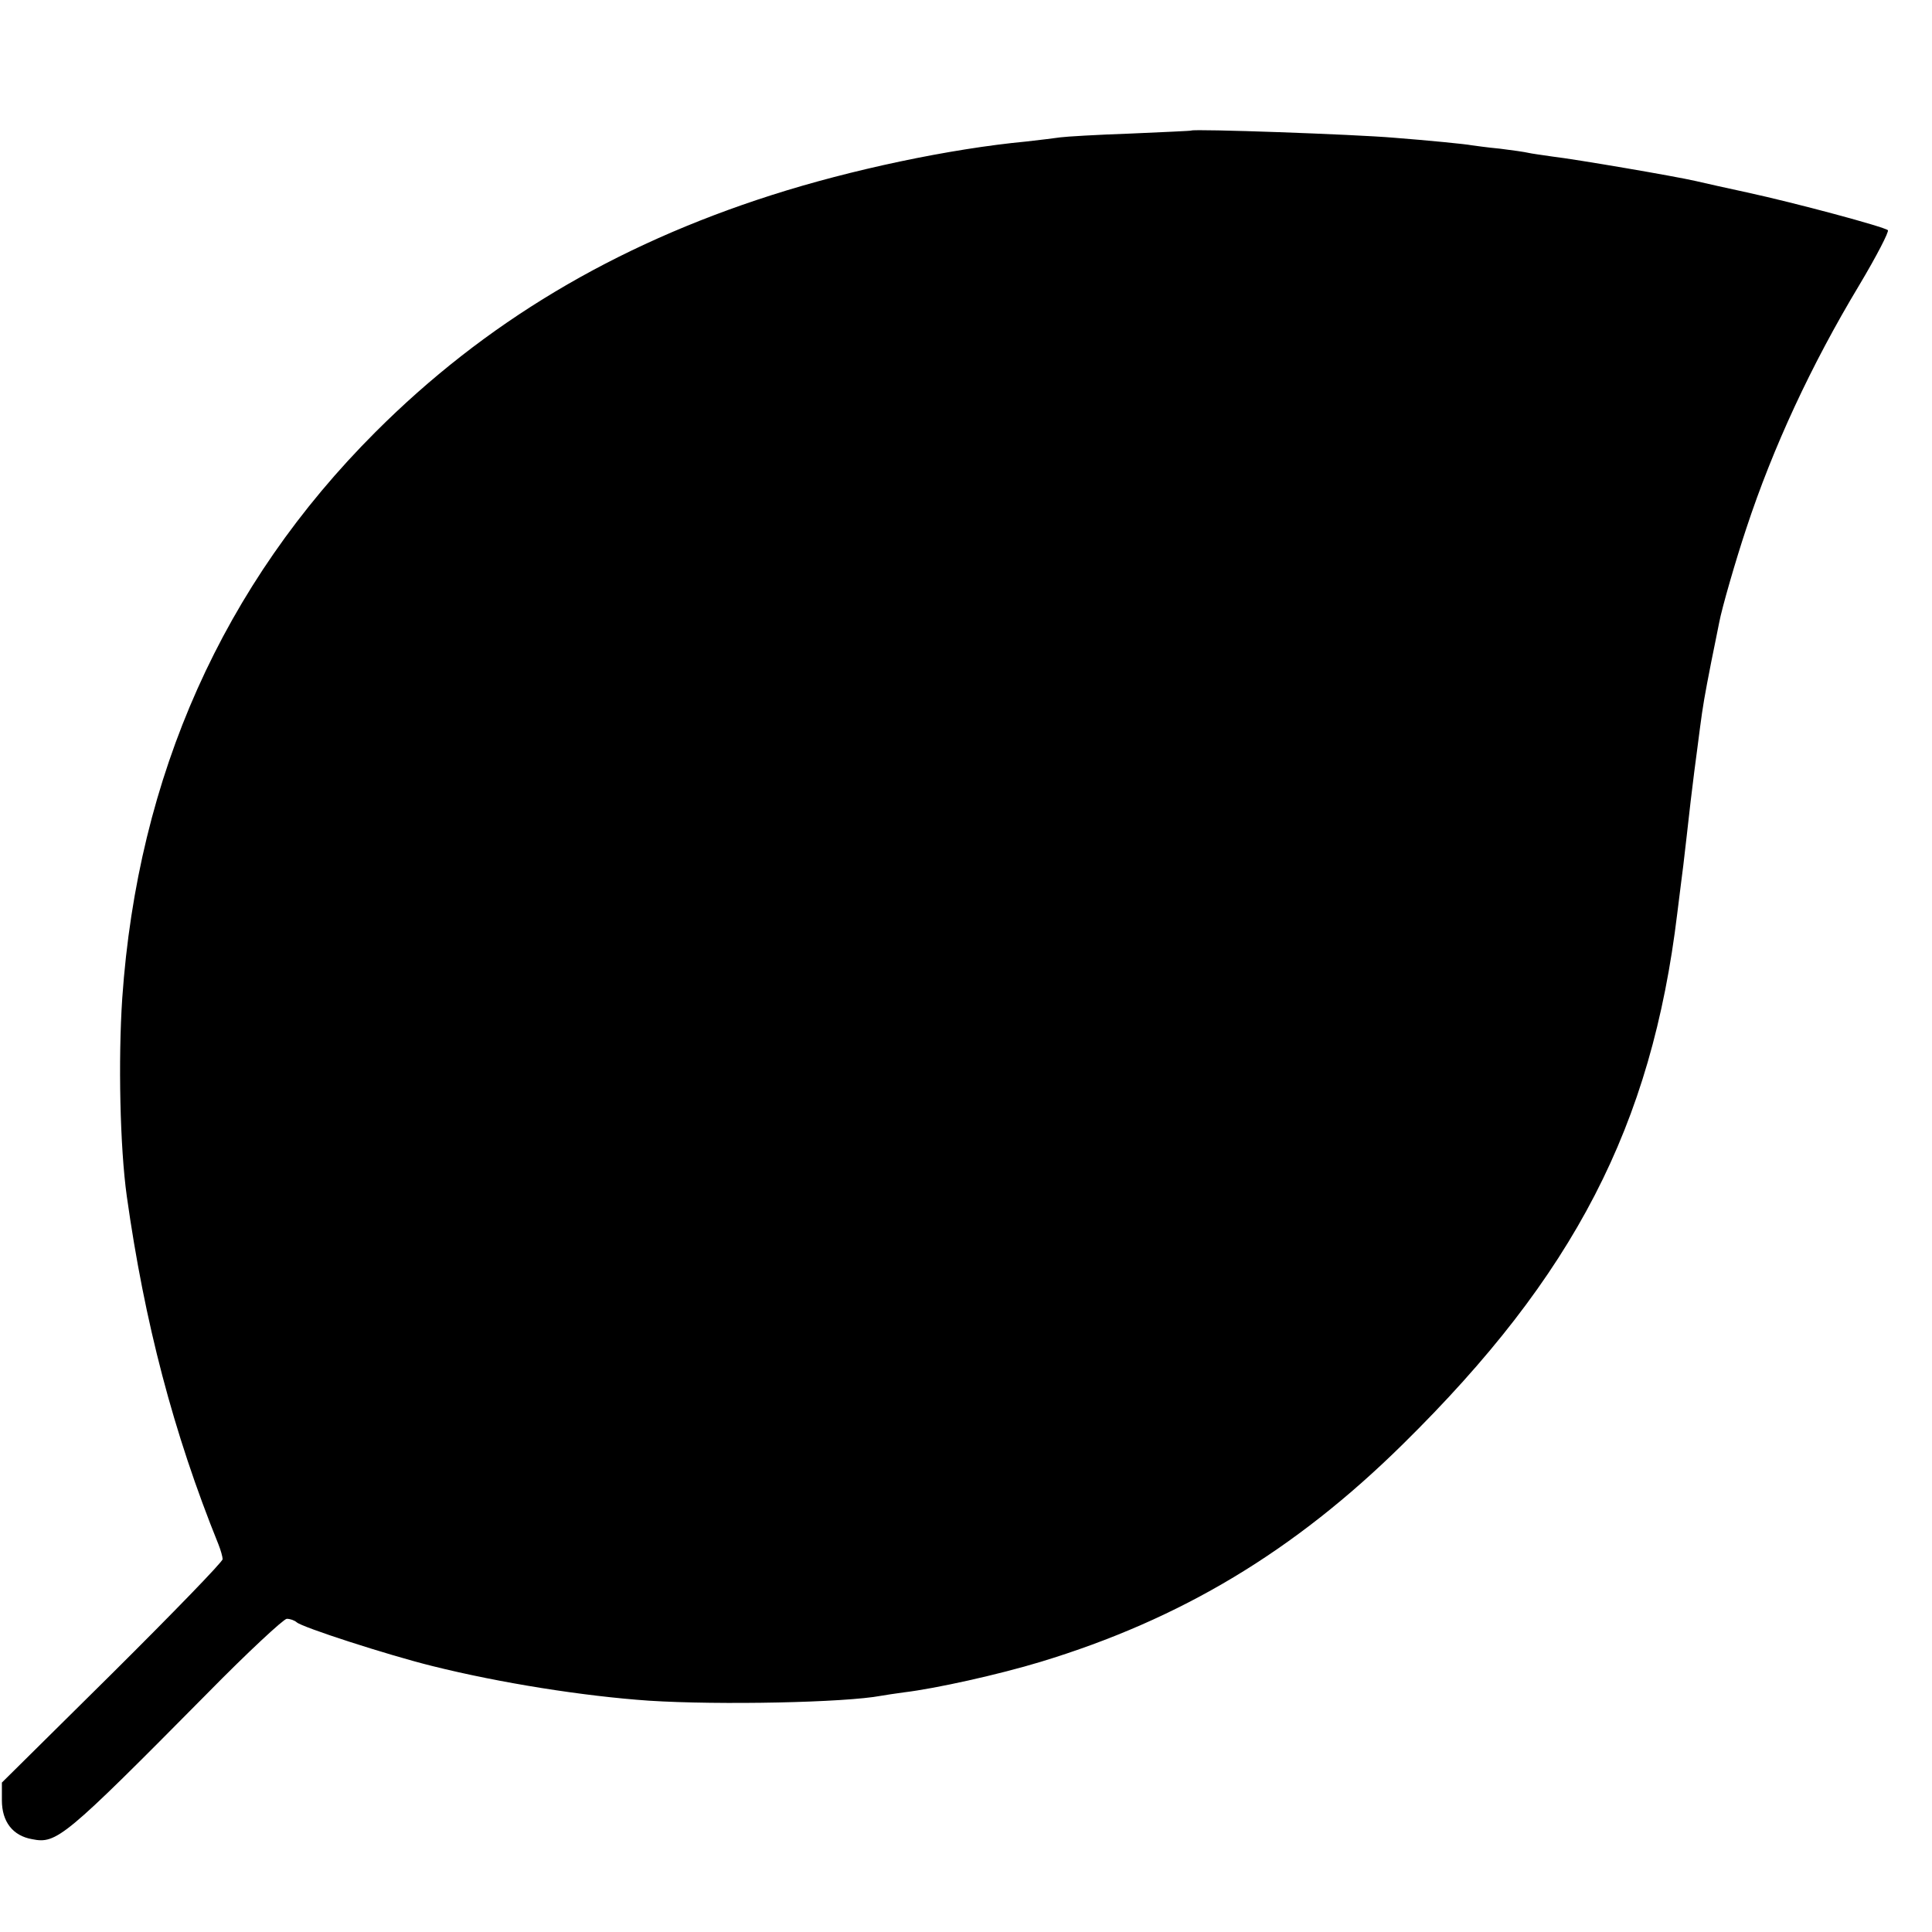 <?xml version="1.0" standalone="no"?>
<!DOCTYPE svg PUBLIC "-//W3C//DTD SVG 20010904//EN"
 "http://www.w3.org/TR/2001/REC-SVG-20010904/DTD/svg10.dtd">
<svg version="1.0" xmlns="http://www.w3.org/2000/svg"
 width="512pt" height="512pt" viewBox="0 0 512 512"
 preserveAspectRatio="xMidYMid meet">
<g transform="translate(0,512) scale(0.1,-0.1)"
fill="#000000" stroke="none">
<path d="M3157 4774 c-1 -1 -74 -4 -162 -8 -88 -3 -171 -8 -185 -10 -14 -2
-54 -7 -90 -11 -202 -19 -466 -75 -675 -142 -419 -134 -761 -339 -1050 -628
-404 -404 -630 -910 -671 -1500 -11 -165 -6 -396 12 -525 47 -334 123 -626
243 -923 6 -15 11 -33 11 -39 0 -7 -132 -143 -292 -302 l-293 -290 0 -47 c0
-57 29 -94 80 -103 65 -13 84 2 464 386 107 109 203 198 211 198 9 0 20 -4 26
-9 13 -13 242 -87 359 -116 180 -45 401 -80 575 -92 187 -12 520 -5 615 13 11
2 38 6 60 9 84 10 251 47 363 81 372 113 672 293 960 577 454 447 659 843 727
1407 4 30 8 66 10 80 2 14 9 70 15 125 6 55 15 132 20 170 5 39 12 90 15 115
8 61 12 84 30 176 9 43 18 90 21 104 7 38 44 166 72 250 71 215 171 431 299
644 46 77 80 143 76 146 -10 9 -244 72 -373 100 -52 11 -113 25 -135 30 -56
13 -320 58 -380 65 -27 4 -57 8 -65 10 -8 2 -42 7 -75 11 -33 3 -67 8 -75 9
-14 3 -116 13 -206 20 -105 9 -530 24 -537 19z"/>
</g>
</svg>
